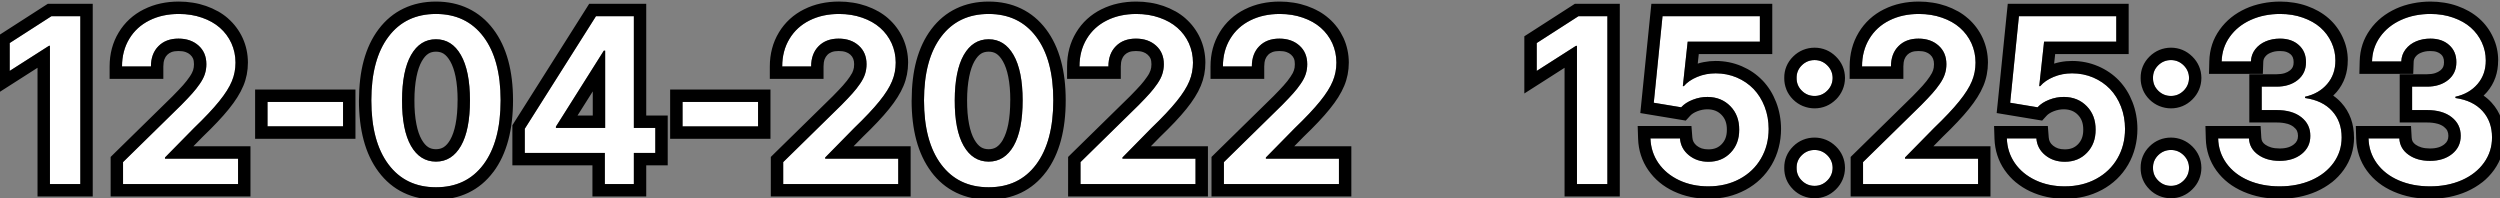 <?xml version="1.0" encoding="UTF-8"?> <!-- Creator: CorelDRAW 2019 (64-Bit) --> <svg xmlns="http://www.w3.org/2000/svg" xmlns:xlink="http://www.w3.org/1999/xlink" xmlns:xodm="http://www.corel.com/coreldraw/odm/2003" xml:space="preserve" width="1008px" height="80px" style="shape-rendering:geometricPrecision; text-rendering:geometricPrecision; image-rendering:optimizeQuality; fill-rule:evenodd; clip-rule:evenodd" viewBox="0 0 1008 80"><rect x="0" y="0" width="1008" height="80" fill="#808080" stroke="none"/> <defs> <style type="text/css"> <![CDATA[ .fil1 {fill:black} .fil0 {fill:white;fill-rule:nonzero} ]]> </style> </defs> <g id="Слой_x0020_1">  <g> <path class="fil0" d="M32.39 6.54l0 67.67 -12.26 0 0 -55.73 -0.39 0 -15.83 10.11 0 -11.24 16.81 -10.81 11.67 0zm17.22 67.67l0 -8.85 23.49 -23.03c1.89,-1.92 3.38,-3.49 4.45,-4.7 1.08,-1.21 2.09,-2.49 3.04,-3.87 0.94,-1.38 1.63,-2.69 2.02,-3.94 0.4,-1.24 0.6,-2.56 0.6,-3.94 0,-3.13 -1.06,-5.63 -3.16,-7.51 -2.1,-1.87 -4.8,-2.8 -8.08,-2.8 -3.37,0 -6.07,1 -8.08,3.04 -2.02,2.03 -3.03,4.76 -3.03,8.18l-11.66 0c0,-4.2 0.98,-7.92 2.93,-11.15 1.94,-3.22 4.66,-5.7 8.13,-7.42 3.47,-1.74 7.43,-2.59 11.88,-2.59 3.35,0 6.45,0.49 9.3,1.49 2.86,0.99 5.26,2.34 7.23,4.07 1.97,1.73 3.52,3.8 4.63,6.22 1.1,2.44 1.66,5.04 1.66,7.83 0,2.62 -0.48,5.14 -1.47,7.51 -0.98,2.37 -2.67,5.07 -5.09,8.06 -2.4,2.99 -5.81,6.61 -10.21,10.84l-11.67 11.86 0 0.47 29.47 0 0 10.23 -46.38 0zm88.71 -33.1l0 9.84 -30.46 0 0 -9.84 30.46 0zm37.46 34.39c-8.17,0 -14.56,-3.07 -19.16,-9.23 -4.61,-6.15 -6.9,-14.76 -6.9,-25.83 0.01,-11.01 2.32,-19.57 6.93,-25.66 4.6,-6.11 10.98,-9.15 19.13,-9.15 8.14,0 14.53,3.05 19.14,9.16 4.62,6.11 6.93,14.67 6.93,25.65 0,11.09 -2.31,19.71 -6.9,25.86 -4.61,6.16 -11,9.21 -19.17,9.2zm-10.08 -16.7c2.42,4.23 5.79,6.36 10.08,6.36 4.3,0 7.65,-2.13 10.08,-6.36 2.42,-4.24 3.63,-10.36 3.63,-18.36 -0.01,-7.94 -1.24,-14.04 -3.67,-18.27 -2.42,-4.23 -5.77,-6.34 -10.04,-6.34 -4.28,0 -7.61,2.11 -10.03,6.34 -2.4,4.23 -3.63,10.33 -3.64,18.27 -0.03,8 1.18,14.12 3.59,18.36zm45.89 2.85l0 -9.74 28.7 -45.37 15.28 0 0 45.03 8.65 0 0 10.08 -8.65 0 0 12.56 -11.7 0 0 -12.56 -32.28 0zm32.41 -10.08l0 -31.15 -0.53 0 -19.32 30.63 0 0.52 19.85 0zm61.65 -10.46l0 9.84 -30.45 0 0 -9.84 30.45 0zm10.14 33.1l0 -8.85 23.49 -23.03c1.9,-1.92 3.38,-3.49 4.45,-4.7 1.09,-1.21 2.1,-2.49 3.04,-3.87 0.95,-1.38 1.63,-2.69 2.02,-3.94 0.4,-1.24 0.6,-2.56 0.6,-3.94 0,-3.13 -1.05,-5.63 -3.16,-7.51 -2.09,-1.87 -4.79,-2.8 -8.08,-2.8 -3.36,0 -6.06,1 -8.08,3.04 -2.01,2.03 -3.02,4.76 -3.02,8.18l-11.66 0c0,-4.2 0.97,-7.92 2.93,-11.15 1.94,-3.22 4.65,-5.7 8.12,-7.42 3.48,-1.74 7.43,-2.59 11.88,-2.59 3.35,0 6.45,0.49 9.31,1.49 2.85,0.99 5.25,2.34 7.22,4.07 1.97,1.73 3.52,3.8 4.64,6.22 1.1,2.44 1.66,5.04 1.66,7.83 0,2.62 -0.48,5.14 -1.48,7.51 -0.97,2.37 -2.66,5.07 -5.08,8.06 -2.41,2.99 -5.82,6.61 -10.22,10.84l-11.66 11.86 0 0.47 29.46 0 0 10.23 -46.38 0zm82.84 1.29c-8.18,0 -14.56,-3.07 -19.17,-9.23 -4.6,-6.15 -6.9,-14.76 -6.9,-25.83 0.02,-11.01 2.33,-19.57 6.93,-25.66 4.61,-6.11 10.98,-9.15 19.14,-9.15 8.14,0 14.53,3.05 19.13,9.16 4.62,6.11 6.93,14.67 6.93,25.65 0,11.09 -2.31,19.71 -6.9,25.86 -4.6,6.16 -10.99,9.21 -19.16,9.2zm-10.08 -16.7c2.42,4.23 5.78,6.36 10.08,6.36 4.29,0 7.64,-2.13 10.08,-6.36 2.41,-4.24 3.62,-10.36 3.62,-18.36 -0.01,-7.94 -1.24,-14.04 -3.67,-18.27 -2.42,-4.23 -5.77,-6.34 -10.03,-6.34 -4.28,0 -7.62,2.11 -10.04,6.34 -2.4,4.23 -3.62,10.33 -3.64,18.27 -0.03,8 1.18,14.12 3.6,18.36zm47.11 15.41l0 -8.85 23.49 -23.03c1.89,-1.92 3.38,-3.49 4.45,-4.7 1.08,-1.21 2.09,-2.49 3.04,-3.87 0.94,-1.38 1.63,-2.69 2.01,-3.94 0.41,-1.24 0.61,-2.56 0.61,-3.94 0,-3.13 -1.06,-5.63 -3.17,-7.51 -2.09,-1.87 -4.79,-2.8 -8.07,-2.8 -3.37,0 -6.07,1 -8.08,3.04 -2.02,2.03 -3.03,4.76 -3.03,8.18l-11.66 0c0,-4.2 0.98,-7.92 2.93,-11.15 1.94,-3.22 4.66,-5.7 8.13,-7.42 3.47,-1.74 7.43,-2.59 11.88,-2.59 3.35,0 6.45,0.49 9.3,1.49 2.85,0.99 5.26,2.34 7.23,4.07 1.97,1.73 3.52,3.8 4.63,6.22 1.1,2.44 1.66,5.04 1.66,7.83 0,2.62 -0.48,5.14 -1.47,7.51 -0.98,2.37 -2.67,5.07 -5.09,8.06 -2.4,2.99 -5.81,6.61 -10.22,10.84l-11.66 11.86 0 0.47 29.47 0 0 10.23 -46.38 0zm57.82 0l0 -8.85 23.49 -23.03c1.89,-1.92 3.38,-3.49 4.45,-4.7 1.09,-1.21 2.1,-2.49 3.04,-3.87 0.95,-1.38 1.63,-2.69 2.02,-3.94 0.4,-1.24 0.6,-2.56 0.6,-3.94 0,-3.13 -1.05,-5.63 -3.16,-7.51 -2.09,-1.87 -4.79,-2.8 -8.08,-2.8 -3.36,0 -6.06,1 -8.08,3.04 -2.01,2.03 -3.02,4.76 -3.02,8.18l-11.66 0c0,-4.2 0.97,-7.92 2.93,-11.15 1.94,-3.22 4.65,-5.7 8.12,-7.42 3.48,-1.74 7.43,-2.59 11.88,-2.59 3.35,0 6.45,0.49 9.3,1.49 2.86,0.99 5.26,2.34 7.23,4.07 1.97,1.73 3.52,3.8 4.64,6.22 1.1,2.44 1.66,5.04 1.66,7.83 0,2.62 -0.48,5.14 -1.48,7.51 -0.97,2.37 -2.66,5.07 -5.08,8.06 -2.41,2.99 -5.82,6.61 -10.22,10.84l-11.66 11.86 0 0.47 29.46 0 0 10.23 -46.38 0zm154.62 -67.67l0 67.67 -12.27 0 0 -55.73 -0.39 0 -15.83 10.11 0 -11.24 16.81 -10.81 11.68 0zm40.73 68.6c-4.35,0 -8.29,-0.83 -11.81,-2.48 -3.51,-1.66 -6.28,-3.95 -8.33,-6.88 -2.03,-2.95 -3.1,-6.27 -3.23,-9.97l11.91 0c0.22,2.76 1.41,5 3.58,6.77 2.18,1.77 4.8,2.64 7.88,2.64 3.63,0 6.62,-1.21 8.95,-3.65 2.34,-2.43 3.49,-5.53 3.47,-9.3 0.02,-3.83 -1.16,-6.98 -3.56,-9.44 -2.41,-2.47 -5.46,-3.71 -9.18,-3.74 -2.03,-0.02 -4.03,0.36 -5.99,1.13 -1.97,0.76 -3.52,1.78 -4.67,3.04l-11.05 -1.83 3.53 -34.89 39.25 0 0 10.25 -29.11 0 -1.95 17.94 0.4 0c1.29,-1.52 3.1,-2.76 5.4,-3.72 2.3,-0.96 4.79,-1.44 7.44,-1.44 3.04,0 5.88,0.57 8.52,1.69 2.63,1.13 4.88,2.67 6.77,4.62 1.88,1.97 3.37,4.34 4.44,7.1 1.08,2.78 1.63,5.79 1.63,9 0,4.43 -1.03,8.4 -3.08,11.92 -2.04,3.52 -4.93,6.28 -8.62,8.26 -3.7,1.99 -7.9,2.98 -12.59,2.98zm42.82 -0.2c-2.02,0 -3.74,-0.71 -5.17,-2.14 -1.42,-1.41 -2.12,-3.13 -2.09,-5.13 -0.03,-1.99 0.67,-3.68 2.09,-5.09 1.43,-1.41 3.15,-2.11 5.17,-2.11 1.97,0 3.66,0.7 5.1,2.11 1.42,1.41 2.15,3.1 2.17,5.09 -0.02,2 -0.75,3.72 -2.17,5.13 -1.44,1.43 -3.13,2.14 -5.1,2.14zm0 -36.25c-2.02,0 -3.74,-0.7 -5.17,-2.13 -1.42,-1.42 -2.12,-3.13 -2.09,-5.13 -0.03,-1.99 0.67,-3.68 2.09,-5.09 1.43,-1.41 3.15,-2.12 5.17,-2.12 1.97,0 3.66,0.71 5.1,2.12 1.42,1.41 2.15,3.1 2.17,5.09 -0.02,2 -0.75,3.71 -2.17,5.13 -1.44,1.43 -3.13,2.13 -5.1,2.13zm19.53 35.52l0 -8.85 23.5 -23.03c1.89,-1.92 3.38,-3.49 4.45,-4.7 1.08,-1.21 2.09,-2.49 3.04,-3.87 0.94,-1.38 1.62,-2.69 2.01,-3.94 0.41,-1.24 0.61,-2.56 0.61,-3.94 0,-3.13 -1.06,-5.63 -3.17,-7.51 -2.09,-1.87 -4.79,-2.8 -8.08,-2.8 -3.36,0 -6.06,1 -8.07,3.04 -2.02,2.03 -3.03,4.76 -3.03,8.18l-11.66 0c0,-4.2 0.98,-7.92 2.93,-11.15 1.94,-3.22 4.65,-5.7 8.13,-7.42 3.47,-1.74 7.42,-2.59 11.87,-2.59 3.35,0 6.46,0.49 9.31,1.49 2.85,0.99 5.26,2.34 7.22,4.07 1.97,1.73 3.52,3.8 4.64,6.22 1.1,2.44 1.66,5.04 1.66,7.83 0,2.62 -0.48,5.14 -1.47,7.51 -0.98,2.37 -2.67,5.07 -5.09,8.06 -2.4,2.99 -5.81,6.61 -10.22,10.84l-11.66 11.86 0 0.47 29.46 0 0 10.23 -46.38 0zm81.35 0.93c-4.36,0 -8.29,-0.83 -11.81,-2.48 -3.51,-1.66 -6.29,-3.95 -8.33,-6.88 -2.03,-2.95 -3.1,-6.27 -3.23,-9.97l11.91 0c0.22,2.76 1.41,5 3.58,6.77 2.17,1.77 4.8,2.64 7.88,2.64 3.63,0 6.62,-1.21 8.95,-3.65 2.34,-2.43 3.49,-5.53 3.47,-9.3 0.02,-3.83 -1.16,-6.98 -3.56,-9.44 -2.41,-2.47 -5.46,-3.71 -9.18,-3.74 -2.04,-0.02 -4.04,0.36 -5.99,1.13 -1.97,0.76 -3.52,1.78 -4.67,3.04l-11.05 -1.83 3.53 -34.89 39.25 0 0 10.25 -29.11 0 -1.95 17.94 0.4 0c1.29,-1.52 3.1,-2.76 5.4,-3.72 2.29,-0.96 4.79,-1.44 7.44,-1.44 3.04,0 5.88,0.57 8.52,1.69 2.63,1.13 4.88,2.67 6.77,4.62 1.88,1.97 3.37,4.34 4.44,7.1 1.08,2.78 1.62,5.79 1.62,9 0,4.43 -1.02,8.4 -3.07,11.92 -2.04,3.52 -4.93,6.28 -8.62,8.26 -3.7,1.99 -7.91,2.98 -12.59,2.98zm42.81 -0.2c-2.01,0 -3.73,-0.71 -5.16,-2.14 -1.43,-1.41 -2.12,-3.13 -2.09,-5.13 -0.03,-1.99 0.66,-3.68 2.09,-5.09 1.43,-1.41 3.15,-2.11 5.16,-2.11 1.97,0 3.66,0.7 5.11,2.11 1.42,1.41 2.15,3.1 2.17,5.09 -0.02,2 -0.75,3.72 -2.17,5.13 -1.45,1.43 -3.14,2.14 -5.11,2.14zm0 -36.25c-2.01,0 -3.73,-0.7 -5.16,-2.13 -1.43,-1.42 -2.12,-3.13 -2.09,-5.13 -0.03,-1.99 0.66,-3.68 2.09,-5.09 1.43,-1.41 3.15,-2.12 5.16,-2.12 1.97,0 3.66,0.71 5.11,2.12 1.42,1.41 2.15,3.1 2.17,5.09 -0.02,2 -0.75,3.71 -2.17,5.13 -1.45,1.43 -3.14,2.13 -5.11,2.13zm43.83 36.45c-4.72,0 -8.94,-0.82 -12.66,-2.43 -3.72,-1.61 -6.65,-3.9 -8.79,-6.84 -2.14,-2.95 -3.26,-6.3 -3.36,-10.06l12.42 0c0.15,2.73 1.38,4.93 3.69,6.57 2.32,1.66 5.21,2.48 8.66,2.48 3.63,0 6.61,-0.93 8.94,-2.8 2.32,-1.88 3.47,-4.3 3.45,-7.28 0.02,-3.1 -1.19,-5.61 -3.64,-7.53 -2.43,-1.91 -5.77,-2.87 -9.97,-2.87l-5.99 0 0 -9.45 5.99 0c3.52,0 6.39,-0.91 8.59,-2.71 2.2,-1.81 3.29,-4.19 3.27,-7.13 0.02,-2.86 -0.93,-5.15 -2.87,-6.9 -1.92,-1.75 -4.45,-2.62 -7.61,-2.62 -2.09,0 -4,0.37 -5.74,1.1 -1.75,0.74 -3.16,1.81 -4.25,3.22 -1.08,1.41 -1.67,3.04 -1.73,4.89l-11.8 0c0.09,-3.69 1.18,-7.01 3.27,-9.94 2.09,-2.93 4.91,-5.2 8.47,-6.81 3.53,-1.6 7.48,-2.4 11.86,-2.4 3.3,0 6.36,0.49 9.16,1.49 2.81,0.99 5.17,2.32 7.07,4 1.91,1.69 3.38,3.67 4.44,5.97 1.07,2.29 1.59,4.71 1.59,7.27 0.02,3.73 -1.08,6.91 -3.3,9.5 -2.23,2.61 -5.21,4.32 -8.93,5.14l0 0.52c4.7,0.66 8.33,2.41 10.9,5.23 2.59,2.84 3.86,6.39 3.85,10.67 0,3.77 -1.07,7.15 -3.21,10.15 -2.14,3.01 -5.12,5.35 -8.92,7.05 -3.81,1.67 -8.09,2.52 -12.85,2.52zm60.63 0c-4.72,0 -8.94,-0.82 -12.66,-2.43 -3.72,-1.61 -6.65,-3.9 -8.79,-6.84 -2.14,-2.95 -3.26,-6.3 -3.36,-10.06l12.42 0c0.15,2.73 1.38,4.93 3.69,6.57 2.32,1.66 5.21,2.48 8.67,2.48 3.62,0 6.6,-0.93 8.93,-2.8 2.32,-1.88 3.47,-4.3 3.46,-7.28 0.01,-3.1 -1.2,-5.61 -3.65,-7.53 -2.43,-1.91 -5.77,-2.87 -9.97,-2.87l-5.98 0 0 -9.45 5.98 0c3.52,0 6.39,-0.91 8.59,-2.71 2.2,-1.81 3.29,-4.19 3.27,-7.13 0.02,-2.86 -0.93,-5.15 -2.87,-6.9 -1.92,-1.75 -4.45,-2.62 -7.61,-2.62 -2.09,0 -4,0.37 -5.74,1.1 -1.75,0.74 -3.16,1.81 -4.24,3.22 -1.09,1.41 -1.68,3.04 -1.74,4.89l-11.8 0c0.09,-3.69 1.18,-7.01 3.27,-9.94 2.09,-2.93 4.91,-5.2 8.47,-6.81 3.53,-1.6 7.48,-2.4 11.86,-2.4 3.3,0 6.36,0.49 9.16,1.49 2.81,0.99 5.17,2.32 7.07,4 1.91,1.69 3.38,3.67 4.44,5.97 1.07,2.29 1.59,4.71 1.59,7.27 0.02,3.73 -1.08,6.91 -3.3,9.5 -2.23,2.61 -5.21,4.32 -8.93,5.14l0 0.52c4.7,0.66 8.33,2.41 10.9,5.23 2.59,2.84 3.86,6.39 3.85,10.67 0,3.77 -1.07,7.15 -3.21,10.15 -2.14,3.01 -5.12,5.35 -8.92,7.05 -3.81,1.67 -8.09,2.52 -12.85,2.52z"></path> <path id="1" class="fil1" d="M37.39 6.54l0 67.67 0 5 -5 0 -12.26 0 -5 0 0 -5 0 -46.88 -8.55 5.46 -7.67 4.9 0 -9.1 0 -11.24 0 -2.72 2.3 -1.48 16.81 -10.81 1.25 -0.8 1.45 0 11.67 0 5 0 0 5zm-5 0l0 67.67 -12.26 0 0 -55.73 -0.39 0 -15.83 10.11 0 -11.24 16.81 -10.81 11.67 0zm17.22 67.67l0 -8.85 23.49 -23.03c1.89,-1.92 3.38,-3.49 4.45,-4.7 1.08,-1.21 2.09,-2.49 3.04,-3.87 0.94,-1.38 1.63,-2.69 2.02,-3.94 0.4,-1.24 0.6,-2.56 0.6,-3.94 0,-3.13 -1.06,-5.63 -3.16,-7.51 -2.1,-1.87 -4.8,-2.8 -8.08,-2.8 -3.37,0 -6.07,1 -8.08,3.04 -2.02,2.03 -3.03,4.76 -3.03,8.18l-11.66 0c0,-4.2 0.98,-7.92 2.93,-11.15 1.94,-3.22 4.66,-5.7 8.13,-7.42 3.47,-1.74 7.43,-2.59 11.88,-2.59 3.35,0 6.45,0.49 9.3,1.49 2.86,0.99 5.26,2.34 7.23,4.07 1.97,1.73 3.52,3.8 4.63,6.22 1.1,2.44 1.66,5.04 1.66,7.83 0,2.62 -0.48,5.14 -1.47,7.51 -0.98,2.37 -2.67,5.07 -5.09,8.06 -2.4,2.99 -5.81,6.61 -10.21,10.84l-11.67 11.86 0 0.47 29.47 0 0 10.23 -46.38 0zm88.71 -33.1l0 9.84 -30.46 0 0 -9.84 30.46 0zm37.46 34.39c-8.17,0 -14.56,-3.07 -19.16,-9.23 -4.61,-6.15 -6.9,-14.76 -6.9,-25.83 0.01,-11.01 2.32,-19.57 6.93,-25.66 4.6,-6.11 10.98,-9.15 19.13,-9.15 8.14,0 14.53,3.05 19.14,9.16 4.62,6.11 6.93,14.67 6.93,25.65 0,11.09 -2.31,19.71 -6.9,25.86 -4.61,6.16 -11,9.21 -19.17,9.2zm-10.08 -16.7c2.42,4.23 5.79,6.36 10.08,6.36 4.3,0 7.65,-2.13 10.08,-6.36 2.42,-4.24 3.63,-10.36 3.63,-18.36 -0.01,-7.94 -1.24,-14.04 -3.67,-18.27 -2.42,-4.23 -5.77,-6.34 -10.04,-6.34 -4.28,0 -7.61,2.11 -10.03,6.34 -2.4,4.23 -3.63,10.33 -3.64,18.27 -0.03,8 1.18,14.12 3.59,18.36zm45.89 2.85l0 -9.74 28.7 -45.37 15.28 0 0 45.03 8.65 0 0 10.08 -8.65 0 0 12.56 -11.7 0 0 -12.56 -32.28 0zm32.41 -10.08l0 -31.15 -0.53 0 -19.32 30.63 0 0.52 19.85 0zm61.65 -10.46l0 9.84 -30.45 0 0 -9.84 30.45 0zm10.14 33.1l0 -8.85 23.49 -23.03c1.9,-1.92 3.38,-3.49 4.45,-4.7 1.09,-1.21 2.1,-2.49 3.04,-3.87 0.95,-1.38 1.63,-2.69 2.02,-3.94 0.4,-1.24 0.6,-2.56 0.6,-3.94 0,-3.13 -1.05,-5.63 -3.16,-7.51 -2.09,-1.87 -4.79,-2.8 -8.08,-2.8 -3.36,0 -6.06,1 -8.08,3.04 -2.01,2.03 -3.02,4.76 -3.02,8.18l-11.66 0c0,-4.2 0.97,-7.92 2.93,-11.15 1.94,-3.22 4.65,-5.7 8.12,-7.42 3.48,-1.74 7.43,-2.59 11.88,-2.59 3.35,0 6.45,0.49 9.31,1.49 2.85,0.99 5.25,2.34 7.22,4.07 1.97,1.73 3.52,3.8 4.64,6.22 1.1,2.44 1.66,5.04 1.66,7.83 0,2.62 -0.48,5.14 -1.48,7.51 -0.97,2.37 -2.66,5.07 -5.08,8.06 -2.41,2.99 -5.82,6.61 -10.22,10.84l-11.66 11.86 0 0.47 29.46 0 0 10.23 -46.38 0zm82.84 1.29c-8.18,0 -14.56,-3.07 -19.17,-9.23 -4.6,-6.15 -6.9,-14.76 -6.9,-25.83 0.02,-11.01 2.33,-19.57 6.93,-25.66 4.61,-6.11 10.98,-9.15 19.14,-9.15 8.14,0 14.53,3.05 19.13,9.16 4.62,6.11 6.93,14.67 6.93,25.65 0,11.09 -2.31,19.71 -6.9,25.86 -4.6,6.16 -10.99,9.21 -19.16,9.2zm-10.08 -16.7c2.42,4.23 5.78,6.36 10.08,6.36 4.29,0 7.64,-2.13 10.08,-6.36 2.41,-4.24 3.62,-10.36 3.62,-18.36 -0.01,-7.94 -1.24,-14.04 -3.67,-18.27 -2.42,-4.23 -5.77,-6.34 -10.03,-6.34 -4.28,0 -7.62,2.11 -10.04,6.34 -2.4,4.23 -3.62,10.33 -3.64,18.27 -0.03,8 1.18,14.12 3.6,18.36zm47.11 15.41l0 -8.85 23.49 -23.03c1.89,-1.92 3.38,-3.49 4.45,-4.7 1.08,-1.21 2.09,-2.49 3.04,-3.87 0.94,-1.38 1.63,-2.69 2.01,-3.94 0.41,-1.24 0.61,-2.56 0.61,-3.94 0,-3.13 -1.06,-5.63 -3.17,-7.51 -2.09,-1.87 -4.79,-2.8 -8.07,-2.8 -3.37,0 -6.07,1 -8.08,3.04 -2.02,2.03 -3.03,4.76 -3.03,8.18l-11.66 0c0,-4.2 0.98,-7.92 2.93,-11.15 1.94,-3.22 4.66,-5.7 8.13,-7.42 3.47,-1.74 7.43,-2.59 11.88,-2.59 3.35,0 6.45,0.49 9.3,1.49 2.85,0.99 5.26,2.34 7.23,4.07 1.97,1.73 3.52,3.8 4.63,6.22 1.1,2.44 1.66,5.04 1.66,7.83 0,2.62 -0.48,5.14 -1.47,7.51 -0.98,2.37 -2.67,5.07 -5.09,8.06 -2.4,2.99 -5.81,6.61 -10.22,10.84l-11.66 11.86 0 0.47 29.47 0 0 10.23 -46.38 0zm57.82 0l0 -8.85 23.49 -23.03c1.89,-1.92 3.38,-3.49 4.45,-4.7 1.09,-1.21 2.1,-2.49 3.04,-3.87 0.95,-1.38 1.63,-2.69 2.02,-3.94 0.4,-1.24 0.6,-2.56 0.6,-3.94 0,-3.13 -1.05,-5.63 -3.16,-7.51 -2.09,-1.87 -4.79,-2.8 -8.08,-2.8 -3.36,0 -6.06,1 -8.08,3.04 -2.01,2.03 -3.02,4.76 -3.02,8.18l-11.66 0c0,-4.2 0.97,-7.92 2.93,-11.15 1.94,-3.22 4.65,-5.7 8.12,-7.42 3.48,-1.74 7.43,-2.59 11.88,-2.59 3.35,0 6.45,0.49 9.3,1.49 2.86,0.99 5.26,2.34 7.23,4.07 1.97,1.73 3.52,3.8 4.64,6.22 1.1,2.44 1.66,5.04 1.66,7.83 0,2.62 -0.48,5.14 -1.48,7.51 -0.97,2.37 -2.66,5.07 -5.08,8.06 -2.41,2.99 -5.82,6.61 -10.22,10.84l-11.66 11.86 0 0.47 29.46 0 0 10.23 -46.38 0zm154.62 -67.67l0 67.67 -12.27 0 0 -55.73 -0.39 0 -15.83 10.11 0 -11.24 16.81 -10.81 11.68 0zm40.73 68.6c-4.35,0 -8.29,-0.83 -11.81,-2.48 -3.51,-1.66 -6.28,-3.95 -8.33,-6.88 -2.03,-2.95 -3.1,-6.27 -3.23,-9.97l11.91 0c0.22,2.76 1.41,5 3.58,6.77 2.18,1.77 4.8,2.64 7.88,2.64 3.63,0 6.62,-1.21 8.95,-3.65 2.34,-2.43 3.49,-5.53 3.47,-9.3 0.02,-3.83 -1.16,-6.98 -3.56,-9.44 -2.41,-2.47 -5.46,-3.71 -9.18,-3.74 -2.03,-0.02 -4.03,0.36 -5.99,1.13 -1.97,0.76 -3.52,1.78 -4.67,3.04l-11.05 -1.83 3.53 -34.89 39.25 0 0 10.25 -29.11 0 -1.95 17.94 0.4 0c1.29,-1.52 3.1,-2.76 5.4,-3.72 2.3,-0.96 4.79,-1.44 7.44,-1.44 3.04,0 5.88,0.57 8.52,1.69 2.63,1.13 4.88,2.67 6.77,4.62 1.88,1.97 3.37,4.34 4.44,7.1 1.08,2.78 1.63,5.79 1.63,9 0,4.43 -1.03,8.4 -3.08,11.92 -2.04,3.52 -4.93,6.28 -8.62,8.26 -3.7,1.99 -7.9,2.98 -12.59,2.98zm42.82 -0.2c-2.02,0 -3.74,-0.71 -5.17,-2.14 -1.42,-1.41 -2.12,-3.13 -2.09,-5.13 -0.03,-1.99 0.67,-3.68 2.09,-5.09 1.43,-1.41 3.15,-2.11 5.17,-2.11 1.97,0 3.66,0.7 5.1,2.11 1.42,1.41 2.15,3.1 2.17,5.09 -0.02,2 -0.75,3.72 -2.17,5.13 -1.44,1.43 -3.13,2.14 -5.1,2.14zm0 -36.25c-2.02,0 -3.74,-0.7 -5.17,-2.13 -1.42,-1.42 -2.12,-3.13 -2.09,-5.13 -0.03,-1.99 0.67,-3.68 2.09,-5.09 1.43,-1.41 3.15,-2.12 5.17,-2.12 1.97,0 3.66,0.71 5.1,2.12 1.42,1.41 2.15,3.1 2.17,5.09 -0.02,2 -0.75,3.71 -2.17,5.13 -1.44,1.43 -3.13,2.13 -5.1,2.13zm19.53 35.52l0 -8.85 23.5 -23.03c1.89,-1.92 3.38,-3.49 4.45,-4.7 1.08,-1.21 2.09,-2.49 3.04,-3.87 0.94,-1.38 1.62,-2.69 2.01,-3.94 0.41,-1.24 0.61,-2.56 0.61,-3.94 0,-3.13 -1.06,-5.63 -3.17,-7.51 -2.09,-1.87 -4.79,-2.8 -8.08,-2.8 -3.36,0 -6.06,1 -8.07,3.04 -2.02,2.03 -3.03,4.76 -3.03,8.18l-11.66 0c0,-4.2 0.98,-7.92 2.93,-11.15 1.94,-3.22 4.65,-5.7 8.13,-7.42 3.47,-1.74 7.42,-2.59 11.87,-2.59 3.35,0 6.46,0.49 9.31,1.49 2.85,0.99 5.26,2.34 7.22,4.07 1.97,1.73 3.52,3.8 4.64,6.22 1.1,2.44 1.66,5.04 1.66,7.83 0,2.62 -0.48,5.14 -1.47,7.51 -0.98,2.37 -2.67,5.07 -5.09,8.06 -2.4,2.99 -5.81,6.61 -10.22,10.84l-11.66 11.86 0 0.47 29.46 0 0 10.23 -46.38 0zm81.35 0.93c-4.36,0 -8.29,-0.83 -11.81,-2.48 -3.51,-1.66 -6.29,-3.95 -8.33,-6.88 -2.03,-2.95 -3.1,-6.27 -3.23,-9.97l11.91 0c0.22,2.76 1.41,5 3.58,6.77 2.17,1.77 4.8,2.64 7.88,2.64 3.63,0 6.62,-1.21 8.95,-3.65 2.34,-2.43 3.49,-5.53 3.47,-9.3 0.02,-3.83 -1.16,-6.98 -3.56,-9.44 -2.41,-2.47 -5.46,-3.71 -9.18,-3.74 -2.04,-0.02 -4.04,0.36 -5.99,1.13 -1.97,0.76 -3.52,1.78 -4.67,3.04l-11.05 -1.83 3.53 -34.89 39.25 0 0 10.25 -29.11 0 -1.95 17.94 0.4 0c1.29,-1.52 3.1,-2.76 5.4,-3.72 2.29,-0.96 4.79,-1.44 7.44,-1.44 3.04,0 5.88,0.57 8.52,1.69 2.63,1.13 4.88,2.67 6.77,4.62 1.88,1.97 3.37,4.34 4.44,7.1 1.08,2.78 1.62,5.79 1.62,9 0,4.43 -1.02,8.4 -3.07,11.92 -2.04,3.52 -4.93,6.28 -8.62,8.26 -3.7,1.99 -7.91,2.98 -12.59,2.98zm42.81 -0.2c-2.01,0 -3.73,-0.71 -5.16,-2.14 -1.43,-1.41 -2.12,-3.13 -2.09,-5.13 -0.03,-1.99 0.66,-3.68 2.09,-5.09 1.43,-1.41 3.15,-2.11 5.16,-2.11 1.97,0 3.66,0.7 5.11,2.11 1.42,1.41 2.15,3.1 2.17,5.09 -0.02,2 -0.75,3.72 -2.17,5.13 -1.45,1.43 -3.14,2.14 -5.11,2.14zm0 -36.25c-2.01,0 -3.73,-0.7 -5.16,-2.13 -1.43,-1.42 -2.12,-3.13 -2.09,-5.13 -0.03,-1.99 0.66,-3.68 2.09,-5.09 1.43,-1.41 3.15,-2.12 5.16,-2.12 1.97,0 3.66,0.71 5.11,2.12 1.42,1.41 2.15,3.1 2.17,5.09 -0.02,2 -0.75,3.71 -2.17,5.13 -1.45,1.43 -3.14,2.13 -5.11,2.13zm43.83 36.45c-4.72,0 -8.94,-0.82 -12.66,-2.43 -3.72,-1.61 -6.65,-3.9 -8.79,-6.84 -2.14,-2.95 -3.26,-6.3 -3.36,-10.06l12.42 0c0.15,2.73 1.38,4.93 3.69,6.57 2.32,1.66 5.21,2.48 8.66,2.48 3.63,0 6.61,-0.93 8.94,-2.8 2.32,-1.88 3.47,-4.3 3.45,-7.28 0.02,-3.1 -1.19,-5.61 -3.64,-7.53 -2.43,-1.91 -5.77,-2.87 -9.97,-2.87l-5.99 0 0 -9.45 5.99 0c3.52,0 6.39,-0.91 8.59,-2.71 2.2,-1.81 3.29,-4.19 3.27,-7.13 0.02,-2.86 -0.93,-5.15 -2.87,-6.9 -1.92,-1.75 -4.45,-2.62 -7.61,-2.62 -2.09,0 -4,0.37 -5.74,1.1 -1.75,0.74 -3.16,1.81 -4.25,3.22 -1.08,1.41 -1.67,3.04 -1.73,4.89l-11.8 0c0.09,-3.69 1.18,-7.01 3.27,-9.94 2.09,-2.93 4.91,-5.2 8.47,-6.81 3.53,-1.6 7.48,-2.4 11.86,-2.4 3.3,0 6.36,0.49 9.16,1.49 2.81,0.99 5.17,2.32 7.07,4 1.91,1.69 3.38,3.67 4.44,5.97 1.07,2.29 1.59,4.71 1.59,7.27 0.02,3.73 -1.08,6.91 -3.3,9.5 -2.23,2.61 -5.21,4.32 -8.93,5.14l0 0.52c4.7,0.66 8.33,2.41 10.9,5.23 2.59,2.84 3.86,6.39 3.85,10.67 0,3.77 -1.07,7.15 -3.21,10.15 -2.14,3.01 -5.12,5.35 -8.92,7.05 -3.81,1.67 -8.09,2.52 -12.85,2.52zm60.63 0c-4.72,0 -8.94,-0.82 -12.66,-2.43 -3.72,-1.61 -6.65,-3.9 -8.79,-6.84 -2.14,-2.95 -3.26,-6.3 -3.36,-10.06l12.42 0c0.15,2.73 1.38,4.93 3.69,6.57 2.32,1.66 5.21,2.48 8.67,2.48 3.62,0 6.6,-0.93 8.93,-2.8 2.32,-1.88 3.47,-4.3 3.46,-7.28 0.01,-3.1 -1.2,-5.61 -3.65,-7.53 -2.43,-1.91 -5.77,-2.87 -9.97,-2.87l-5.98 0 0 -9.45 5.98 0c3.52,0 6.39,-0.91 8.59,-2.71 2.2,-1.81 3.29,-4.19 3.27,-7.13 0.02,-2.86 -0.93,-5.15 -2.87,-6.9 -1.92,-1.75 -4.45,-2.62 -7.61,-2.62 -2.09,0 -4,0.37 -5.74,1.1 -1.75,0.74 -3.16,1.81 -4.24,3.22 -1.09,1.41 -1.68,3.04 -1.74,4.89l-11.8 0c0.09,-3.69 1.18,-7.01 3.27,-9.94 2.09,-2.93 4.91,-5.2 8.47,-6.81 3.53,-1.6 7.48,-2.4 11.86,-2.4 3.3,0 6.36,0.49 9.16,1.49 2.81,0.99 5.17,2.32 7.07,4 1.91,1.69 3.38,3.67 4.44,5.97 1.07,2.29 1.59,4.71 1.59,7.27 0.02,3.73 -1.08,6.91 -3.3,9.5 -2.23,2.61 -5.21,4.32 -8.93,5.14l0 0.52c4.7,0.66 8.33,2.41 10.9,5.23 2.59,2.84 3.86,6.39 3.85,10.67 0,3.77 -1.07,7.15 -3.21,10.15 -2.14,3.01 -5.12,5.35 -8.92,7.05 -3.81,1.67 -8.09,2.52 -12.85,2.52zm-935.19 -0.93l0 -8.85 0 -2.08 1.5 -1.48 23.47 -23c0.88,-0.89 1.69,-1.73 2.44,-2.52 0.78,-0.83 1.39,-1.48 1.8,-1.95l0.02 -0.02c0.37,-0.41 0.82,-0.96 1.36,-1.64l0 0.01c0.39,-0.5 0.82,-1.08 1.27,-1.74 0.36,-0.53 0.67,-1.03 0.9,-1.49 0.21,-0.4 0.37,-0.77 0.47,-1.1l0.02 -0.06c0.1,-0.32 0.19,-0.7 0.26,-1.13 0.06,-0.4 0.09,-0.83 0.09,-1.28 0,-0.93 -0.13,-1.69 -0.38,-2.29 -0.23,-0.54 -0.6,-1.04 -1.1,-1.49l0 -0.02c-0.55,-0.49 -1.19,-0.86 -1.89,-1.1l-0.02 0c-0.78,-0.28 -1.74,-0.41 -2.85,-0.41 -1.1,0 -2.04,0.14 -2.8,0.42 -0.67,0.26 -1.25,0.63 -1.75,1.13 -0.49,0.49 -0.86,1.09 -1.11,1.77 -0.3,0.8 -0.45,1.77 -0.45,2.9l0 5 -5 0 -11.66 0 -5 0 0 -5c0,-5.09 1.22,-9.67 3.66,-13.7l0 0c1.21,-2.02 2.68,-3.82 4.4,-5.4 1.72,-1.57 3.66,-2.89 5.79,-3.95l0.01 0.01c2.14,-1.07 4.38,-1.86 6.72,-2.36 2.34,-0.51 4.79,-0.76 7.36,-0.76 1.87,0 3.74,0.15 5.62,0.45 1.85,0.29 3.62,0.74 5.32,1.33 1.67,0.58 3.25,1.29 4.74,2.13l0.01 -0.02c1.52,0.86 2.9,1.83 4.14,2.92l-0.01 0.01c1.25,1.1 2.37,2.3 3.35,3.63 0.99,1.32 1.83,2.73 2.52,4.24l0.02 0.04c0.7,1.54 1.23,3.14 1.58,4.8 0.35,1.67 0.53,3.36 0.53,5.08 0,1.62 -0.15,3.23 -0.46,4.83 -0.31,1.56 -0.77,3.1 -1.4,4.59l-0.01 0c-0.6,1.46 -1.4,2.99 -2.4,4.57 -0.95,1.5 -2.08,3.08 -3.4,4.71 -1.29,1.6 -2.83,3.35 -4.61,5.24 -1.73,1.84 -3.74,3.85 -6.01,6.03l-3.7 3.77 18.02 0 5 0 0 5 0 10.23 0 5 -5 0 -46.38 0 -5 0 0 -5zm98.71 -33.1l0 9.84 0 5 -5 0 -30.46 0 -5 0 0 -5 0 -9.84 0 -5 5 0 30.46 0 5 0 0 5zm32.46 39.39c-4.81,0 -9.17,-0.94 -13.07,-2.81 -3.93,-1.89 -7.29,-4.7 -10.08,-8.43 -2.7,-3.61 -4.71,-7.87 -6.01,-12.77 -1.27,-4.75 -1.9,-10.1 -1.9,-16.05l0.02 0c0.01,-5.98 0.64,-11.31 1.9,-15.97 1.32,-4.9 3.33,-9.14 6.02,-12.7 2.78,-3.69 6.14,-6.47 10.08,-8.35 3.89,-1.86 8.24,-2.79 13.04,-2.79 4.8,0 9.15,0.93 13.05,2.8 3.93,1.88 7.3,4.67 10.07,8.35 2.7,3.57 4.71,7.81 6.04,12.72 1.27,4.71 1.91,10.02 1.91,15.94 0,5.94 -0.64,11.29 -1.9,16.04 -1.33,4.96 -3.33,9.23 -6,12.81l-0.02 0c-2.78,3.73 -6.15,6.53 -10.08,8.42 -3.87,1.85 -8.23,2.78 -13.07,2.77l0 0.02zm-5.74 -24.18c0.8,1.41 1.69,2.42 2.66,3.03 0.85,0.54 1.88,0.81 3.08,0.81 1.2,0 2.23,-0.28 3.08,-0.81 0.99,-0.62 1.88,-1.63 2.67,-3.01l0 0c0.93,-1.64 1.65,-3.73 2.15,-6.27 0.54,-2.72 0.81,-5.94 0.81,-9.63l0.02 0c0,-3.64 -0.28,-6.82 -0.83,-9.55 -0.51,-2.51 -1.23,-4.59 -2.18,-6.24l-0.02 -0.02c-0.79,-1.38 -1.67,-2.38 -2.64,-3 -0.85,-0.53 -1.87,-0.8 -3.06,-0.8 -1.19,0 -2.21,0.27 -3.05,0.8 -0.96,0.6 -1.84,1.61 -2.64,3.02l-0.01 0c-0.92,1.63 -1.64,3.71 -2.15,6.25 -0.55,2.79 -0.84,5.97 -0.84,9.54 -0.02,3.63 0.25,6.84 0.8,9.62 0.49,2.54 1.21,4.63 2.14,6.26l0.01 0zm36.55 5.33l0 -9.74 0 -1.42 0.78 -1.23 28.7 -45.37 1.48 -2.35 2.74 0 15.28 0 4.99 0 0 5 0 40.03 3.66 0 5 0 0 5 0 10.08 0 5 -5 0 -3.66 0 0 7.56 0 5 -4.99 0 -11.7 0 -5 0 0 -5 0 -7.56 -27.28 0 -5 0 0 -5zm32.41 -15.08l0 -9.72 -6.14 9.72 6.14 0zm71.65 -5.46l0 9.84 0 5 -5 0 -30.45 0 -5 0 0 -5 0 -9.84 0 -5 5 0 30.45 0 5 0 0 5zm0.14 33.1l0 -8.85 0 -2.08 1.5 -1.48 23.47 -23c0.88,-0.89 1.7,-1.73 2.44,-2.52 0.79,-0.83 1.39,-1.48 1.8,-1.95l0.02 -0.04c0.46,-0.51 0.91,-1.05 1.36,-1.62l0.01 0.01c0.39,-0.5 0.81,-1.08 1.26,-1.74 0.37,-0.53 0.67,-1.03 0.91,-1.49l0.01 0.01c0.19,-0.38 0.34,-0.74 0.45,-1.11l0.02 -0.08c0.13,-0.39 0.22,-0.76 0.28,-1.11l-0.02 0c0.06,-0.4 0.09,-0.83 0.09,-1.28 0,-1.64 -0.49,-2.9 -1.48,-3.78l0 -0.02c-0.55,-0.49 -1.18,-0.86 -1.89,-1.1l-0.02 0c-0.78,-0.28 -1.73,-0.41 -2.85,-0.41 -1.1,0 -2.03,0.14 -2.79,0.42 -0.67,0.26 -1.26,0.63 -1.75,1.13 -0.49,0.49 -0.86,1.09 -1.12,1.77 -0.29,0.8 -0.44,1.77 -0.44,2.9l0 5 -5 0 -11.66 0 -5 0 0 -5c0,-2.5 0.3,-4.91 0.91,-7.21 0.6,-2.29 1.52,-4.46 2.75,-6.49l-0.01 0c1.22,-2.02 2.69,-3.82 4.41,-5.4 1.72,-1.57 3.65,-2.89 5.79,-3.95l0 0.01c2.14,-1.07 4.38,-1.86 6.72,-2.36 2.34,-0.51 4.79,-0.76 7.36,-0.76 1.87,0 3.75,0.15 5.62,0.45 1.85,0.29 3.63,0.74 5.33,1.33 1.66,0.58 3.25,1.29 4.73,2.13l0.01 -0.02c1.52,0.86 2.9,1.83 4.14,2.92l-0.01 0.01c1.25,1.1 2.37,2.3 3.35,3.63 0.99,1.32 1.83,2.73 2.53,4.24l0.02 0.04c0.69,1.54 1.22,3.14 1.57,4.8 0.36,1.67 0.54,3.36 0.54,5.08 0,1.62 -0.16,3.24 -0.47,4.83 -0.31,1.56 -0.77,3.1 -1.4,4.59l0 0c-0.61,1.46 -1.41,2.99 -2.4,4.56 -0.95,1.51 -2.09,3.09 -3.41,4.72 -1.29,1.6 -2.83,3.35 -4.61,5.24 -1.73,1.84 -3.74,3.85 -6,6.03l-3.7 3.77 18.01 0 5 0 0 5 0 10.23 0 5 -5 0 -46.38 0 -5 0 0 -5zm87.84 6.29c-4.82,0 -9.18,-0.94 -13.07,-2.81 -3.96,-1.91 -7.33,-4.72 -10.1,-8.43l0.01 -0.01c-2.7,-3.61 -4.7,-7.87 -6.01,-12.76 -1.27,-4.75 -1.9,-10.1 -1.9,-16.05l0.02 0c0.01,-5.98 0.64,-11.31 1.9,-15.97 1.33,-4.9 3.34,-9.14 6.03,-12.7 2.78,-3.69 6.13,-6.47 10.07,-8.35 3.89,-1.86 8.25,-2.79 13.05,-2.79 4.79,0 9.14,0.93 13.04,2.8 3.94,1.88 7.3,4.67 10.08,8.35 2.69,3.57 4.71,7.81 6.03,12.72 1.28,4.71 1.91,10.02 1.91,15.94 0,5.94 -0.63,11.29 -1.9,16.04l0 0.02c-1.32,4.94 -3.32,9.2 -5.99,12.79l-0.02 0c-2.79,3.73 -6.15,6.53 -10.08,8.42 -3.88,1.85 -8.24,2.78 -13.07,2.77l0 0.02zm-5.75 -24.18c0.81,1.41 1.7,2.42 2.66,3.03 0.86,0.54 1.89,0.81 3.09,0.81 1.19,0 2.22,-0.28 3.08,-0.81 0.98,-0.63 1.88,-1.63 2.68,-3.02l-0.02 -0.01c0.94,-1.64 1.66,-3.73 2.16,-6.24 0.53,-2.73 0.8,-5.95 0.8,-9.64l0.02 0c0,-3.64 -0.28,-6.82 -0.83,-9.55 -0.5,-2.51 -1.23,-4.59 -2.18,-6.24l-0.02 -0.02c-0.79,-1.38 -1.67,-2.39 -2.64,-3 -0.85,-0.53 -1.87,-0.8 -3.05,-0.8 -1.2,0 -2.22,0.27 -3.06,0.8 -0.95,0.6 -1.83,1.61 -2.64,3.02l-0.01 0c-0.92,1.63 -1.64,3.72 -2.14,6.25 -0.56,2.79 -0.84,5.97 -0.85,9.54 -0.01,3.63 0.25,6.84 0.8,9.62 0.5,2.54 1.21,4.63 2.14,6.26l0.01 0zm37.78 17.89l0 -8.85 0 -2.08 1.5 -1.48 23.47 -23c0.87,-0.89 1.69,-1.73 2.44,-2.52 0.78,-0.83 1.39,-1.48 1.8,-1.95l0.02 -0.02c0.45,-0.51 0.91,-1.05 1.35,-1.62 0.4,-0.5 0.82,-1.09 1.28,-1.75 0.39,-0.57 0.7,-1.06 0.9,-1.47l0 -0.02c0.21,-0.4 0.37,-0.77 0.47,-1.1l0.02 -0.06c0.12,-0.38 0.21,-0.76 0.27,-1.13l-0.01 0c0.06,-0.4 0.09,-0.83 0.09,-1.28 0,-0.93 -0.13,-1.69 -0.38,-2.29 -0.23,-0.54 -0.6,-1.04 -1.11,-1.49l0 -0.02c-0.55,-0.49 -1.18,-0.86 -1.88,-1.1l-0.02 0c-0.78,-0.28 -1.74,-0.41 -2.85,-0.41 -1.11,0 -2.04,0.14 -2.8,0.42 -0.67,0.26 -1.25,0.63 -1.75,1.13 -0.49,0.49 -0.86,1.09 -1.11,1.77 -0.3,0.8 -0.45,1.77 -0.45,2.9l0 5 -5 0 -11.66 0 -5 0 0 -5c0,-5.09 1.22,-9.67 3.66,-13.7l0 0c1.21,-2.02 2.68,-3.82 4.4,-5.4 1.72,-1.57 3.66,-2.89 5.79,-3.95l0.01 0.01c2.14,-1.07 4.38,-1.86 6.72,-2.36 2.34,-0.51 4.79,-0.76 7.36,-0.76 1.87,0 3.74,0.15 5.62,0.45 1.84,0.29 3.62,0.74 5.32,1.33 1.67,0.58 3.25,1.29 4.74,2.13l0.01 -0.02c1.52,0.86 2.9,1.83 4.14,2.92l-0.01 0.01c1.25,1.1 2.37,2.3 3.35,3.63 0.98,1.32 1.83,2.73 2.52,4.24l0.02 0.04c0.7,1.54 1.23,3.14 1.58,4.8 0.35,1.67 0.53,3.36 0.53,5.08 0,1.62 -0.15,3.23 -0.46,4.83 -0.31,1.56 -0.78,3.1 -1.4,4.59l-0.01 0c-0.6,1.46 -1.4,2.99 -2.4,4.56 -0.95,1.51 -2.08,3.09 -3.4,4.72 -1.29,1.6 -2.83,3.35 -4.61,5.24 -1.74,1.84 -3.74,3.85 -6.01,6.03l-3.7 3.77 18.02 0 5 0 0 5 0 10.23 0 5 -5 0 -46.38 0 -5 0 0 -5zm57.82 0l0 -8.85 0 -2.08 1.5 -1.48 23.47 -23c0.88,-0.89 1.7,-1.74 2.44,-2.52 0.79,-0.83 1.39,-1.48 1.8,-1.95l0.02 -0.04c0.54,-0.6 0.99,-1.13 1.36,-1.6 0.39,-0.5 0.82,-1.08 1.27,-1.75 0.37,-0.53 0.67,-1.03 0.91,-1.49 0.2,-0.39 0.36,-0.76 0.46,-1.1l0.02 -0.08c0.13,-0.39 0.22,-0.76 0.28,-1.11l-0.02 0c0.06,-0.4 0.09,-0.83 0.09,-1.28 0,-0.93 -0.12,-1.69 -0.38,-2.29 -0.22,-0.54 -0.59,-1.04 -1.1,-1.49l0 -0.02c-0.55,-0.49 -1.18,-0.86 -1.89,-1.1l-0.02 0c-0.78,-0.28 -1.74,-0.41 -2.85,-0.41 -1.1,0 -2.04,0.14 -2.79,0.42 -0.67,0.26 -1.26,0.63 -1.75,1.13 -0.49,0.49 -0.87,1.09 -1.12,1.77 -0.29,0.8 -0.44,1.77 -0.44,2.9l0 5 -5 0 -11.66 0 -5 0 0 -5c0,-5.09 1.22,-9.67 3.66,-13.7l-0.01 0c1.21,-2.02 2.69,-3.82 4.41,-5.4 1.71,-1.57 3.65,-2.89 5.79,-3.95l0 0.01c2.14,-1.07 4.38,-1.86 6.72,-2.36 2.34,-0.51 4.79,-0.76 7.36,-0.76 1.87,0 3.75,0.15 5.62,0.45 1.85,0.29 3.63,0.74 5.32,1.33 1.67,0.58 3.26,1.29 4.74,2.13l0.01 -0.02c1.47,0.83 2.85,1.8 4.12,2.93l0 -0.01c1.25,1.09 2.37,2.3 3.35,3.62l0.01 -0.01c0.97,1.3 1.81,2.73 2.53,4.27l0.02 0.04c0.69,1.54 1.22,3.14 1.57,4.8 0.36,1.67 0.54,3.36 0.54,5.08 0,1.62 -0.16,3.24 -0.47,4.83 -0.31,1.56 -0.77,3.1 -1.4,4.59l0 0c-0.61,1.46 -1.41,2.99 -2.4,4.57 -0.95,1.5 -2.09,3.08 -3.41,4.71 -1.29,1.6 -2.83,3.35 -4.61,5.24 -1.73,1.84 -3.74,3.85 -6.01,6.03l-3.7 3.77 18.02 0 5 0 0 5 0 10.23 0 5 -5 0 -46.38 0 -5 0 0 -5zm164.62 -67.67l0 67.67 0 5 -5 0 -12.27 0 -5 0 0 -5 0 -46.88 -8.54 5.46 -7.68 4.9 0 -9.1 0 -11.24 0 -2.72 2.31 -1.48 16.81 -10.81 1.24 -0.8 1.45 0 11.68 0 5 0 0 5zm35.73 73.6c-2.48,0 -4.89,-0.25 -7.22,-0.74 -2.34,-0.49 -4.57,-1.23 -6.7,-2.23l-0.02 0c-2.14,-1.01 -4.07,-2.22 -5.77,-3.63 -1.7,-1.41 -3.21,-3.05 -4.51,-4.91l-0.02 -0.02c-1.29,-1.88 -2.29,-3.88 -2.97,-6.01 -0.68,-2.09 -1.06,-4.31 -1.14,-6.64l-0.17 -5.15 5.15 0 11.91 0 4.62 0 0.36 4.61c0.06,0.7 0.22,1.31 0.5,1.82 0.28,0.53 0.7,1.03 1.25,1.48 0.61,0.49 1.29,0.87 2.03,1.12 0.77,0.25 1.67,0.38 2.7,0.38 1.18,0 2.21,-0.18 3.1,-0.54 0.83,-0.34 1.58,-0.86 2.24,-1.54l0.02 -0.02c0.69,-0.73 1.21,-1.54 1.54,-2.44 0.37,-0.98 0.55,-2.11 0.54,-3.39l0 -0.04c0.01,-1.29 -0.18,-2.44 -0.56,-3.46 -0.35,-0.92 -0.88,-1.75 -1.6,-2.49 -0.7,-0.72 -1.5,-1.26 -2.39,-1.63 -0.97,-0.39 -2.05,-0.59 -3.25,-0.6 -0.67,-0.01 -1.37,0.06 -2.08,0.19 -0.7,0.14 -1.38,0.33 -2.03,0.59l-0.04 0.02c-0.65,0.25 -1.22,0.54 -1.71,0.86 -0.44,0.28 -0.8,0.58 -1.08,0.89l-1.83 2 -2.65 -0.44 -11.05 -1.83 -4.63 -0.77 0.47 -4.64 3.53 -34.89 0.46 -4.51 4.5 0 39.25 0 5 0 0 5 0 10.25 0 5 -5 0 -24.63 0 -0.42 3.85c0.79,-0.25 1.61,-0.45 2.43,-0.61 1.59,-0.31 3.19,-0.46 4.8,-0.46 1.83,0 3.61,0.18 5.35,0.52 1.73,0.34 3.43,0.87 5.1,1.58l0.02 0c1.62,0.7 3.13,1.52 4.53,2.47 1.36,0.93 2.65,2.02 3.87,3.28l0.04 0.02c1.18,1.24 2.23,2.6 3.15,4.07 0.88,1.41 1.65,2.97 2.31,4.66l0 0c0.65,1.65 1.14,3.41 1.48,5.26 0.34,1.87 0.51,3.72 0.51,5.55 0,2.58 -0.32,5.09 -0.95,7.53 -0.63,2.46 -1.57,4.76 -2.81,6.89 -1.26,2.16 -2.78,4.1 -4.55,5.8 -1.77,1.7 -3.79,3.15 -6.02,4.36l-0.02 0c-2.26,1.2 -4.63,2.11 -7.12,2.7l0 0c-2.49,0.59 -5.09,0.88 -7.82,0.88zm42.82 -0.2c-1.64,0 -3.21,-0.31 -4.7,-0.93l-0.02 0c-1.48,-0.61 -2.81,-1.5 -3.98,-2.67l0.01 -0.01c-1.2,-1.19 -2.1,-2.52 -2.7,-4 -0.58,-1.44 -0.87,-3 -0.85,-4.66 -0.02,-1.65 0.27,-3.2 0.87,-4.65 0.61,-1.48 1.51,-2.8 2.69,-3.97l0.02 -0.02c1.18,-1.18 2.51,-2.06 3.98,-2.66 1.46,-0.6 3.03,-0.9 4.68,-0.9 1.61,0 3.16,0.31 4.64,0.92 1.45,0.6 2.77,1.48 3.95,2.64l0.02 0.02c1.18,1.16 2.07,2.46 2.69,3.91 0.62,1.44 0.94,3 0.95,4.69l0 0.04c-0.01,1.67 -0.33,3.24 -0.95,4.7 -0.62,1.47 -1.52,2.79 -2.69,3.95 -1.2,1.18 -2.51,2.08 -3.93,2.67l-0.02 0c-1.47,0.62 -3.02,0.93 -4.66,0.93zm0 -36.25c-1.62,0 -3.18,-0.31 -4.68,-0.92l-0.02 0c-1.5,-0.62 -2.84,-1.51 -4,-2.67 -1.18,-1.18 -2.08,-2.52 -2.69,-4.01l0.02 -0.01c-0.6,-1.47 -0.89,-3.02 -0.87,-4.65 -0.02,-1.65 0.27,-3.2 0.87,-4.65 0.61,-1.48 1.51,-2.81 2.71,-3.99 1.17,-1.16 2.49,-2.04 3.96,-2.65 1.49,-0.61 3.06,-0.92 4.7,-0.92 1.63,0 3.19,0.31 4.66,0.92 1.44,0.6 2.75,1.49 3.93,2.65 1.19,1.17 2.09,2.48 2.71,3.93 0.62,1.44 0.94,3 0.95,4.69l0 0.04c-0.01,1.67 -0.33,3.24 -0.95,4.69 -0.63,1.49 -1.52,2.81 -2.67,3.96l-0.02 0c-1.19,1.18 -2.51,2.07 -3.95,2.67 -1.48,0.61 -3.03,0.92 -4.66,0.92zm14.53 30.52l0 -8.85 0 -2.08 1.51 -1.48 23.47 -23c0.87,-0.89 1.69,-1.74 2.44,-2.52 0.78,-0.83 1.38,-1.48 1.8,-1.95l0.02 -0.04c0.54,-0.6 0.99,-1.13 1.35,-1.6 0.4,-0.5 0.82,-1.08 1.27,-1.75 0.37,-0.53 0.67,-1.03 0.91,-1.49 0.21,-0.39 0.36,-0.76 0.47,-1.1l0.02 -0.08c0.12,-0.39 0.22,-0.76 0.27,-1.11l-0.02 0c0.06,-0.4 0.1,-0.83 0.1,-1.28 0,-1.64 -0.5,-2.9 -1.49,-3.78l0 -0.02c-0.55,-0.49 -1.18,-0.86 -1.88,-1.1l-0.02 0c-0.79,-0.28 -1.74,-0.41 -2.86,-0.41 -1.1,0 -2.03,0.14 -2.79,0.42 -0.67,0.26 -1.25,0.63 -1.75,1.13 -0.49,0.49 -0.86,1.09 -1.12,1.77 -0.29,0.8 -0.44,1.77 -0.44,2.9l0 5 -5 0 -11.66 0 -5 0 0 -5c0,-2.5 0.3,-4.91 0.91,-7.21 0.6,-2.29 1.52,-4.46 2.75,-6.49l-0.01 0c1.22,-2.02 2.69,-3.82 4.41,-5.4 1.72,-1.57 3.65,-2.89 5.79,-3.95l0 0.01c2.15,-1.07 4.39,-1.86 6.73,-2.36 2.33,-0.51 4.79,-0.76 7.35,-0.76 1.87,0 3.75,0.15 5.62,0.45 1.85,0.29 3.63,0.74 5.33,1.33 1.67,0.58 3.25,1.29 4.74,2.13l0 -0.02c1.48,0.83 2.85,1.8 4.12,2.93l0.01 -0.01c1.25,1.1 2.37,2.31 3.36,3.64 0.98,1.32 1.83,2.73 2.52,4.24l0.02 0.04c0.7,1.54 1.22,3.14 1.58,4.8 0.35,1.67 0.53,3.36 0.53,5.08 0,1.62 -0.16,3.24 -0.47,4.83 -0.3,1.56 -0.77,3.1 -1.39,4.59l-0.01 0c-0.6,1.46 -1.4,2.99 -2.4,4.57 -0.95,1.5 -2.09,3.08 -3.4,4.71 -1.29,1.6 -2.83,3.35 -4.62,5.24 -1.73,1.84 -3.73,3.85 -6,6.03l-3.7 3.77 18.01 0 5 0 0 5 0 10.23 0 5 -5 0 -46.38 0 -5 0 0 -5zm86.35 5.93c-2.48,0 -4.89,-0.25 -7.22,-0.74 -2.34,-0.49 -4.58,-1.23 -6.7,-2.23l-0.02 0c-2.12,-1 -4.03,-2.21 -5.75,-3.63l-0.02 0c-1.71,-1.41 -3.21,-3.05 -4.51,-4.91l-0.02 -0.02c-1.3,-1.88 -2.29,-3.88 -2.97,-6.01 -0.68,-2.09 -1.06,-4.31 -1.14,-6.64l-0.17 -5.15 5.15 0 11.91 0 4.62 0 0.36 4.61c0.06,0.7 0.22,1.31 0.49,1.82 0.28,0.53 0.7,1.03 1.26,1.48 0.61,0.49 1.29,0.87 2.03,1.12 0.77,0.25 1.67,0.38 2.7,0.38 1.18,0 2.21,-0.18 3.1,-0.54 0.83,-0.34 1.58,-0.86 2.24,-1.54l0.02 -0.02c0.69,-0.73 1.21,-1.54 1.54,-2.44 0.37,-0.98 0.55,-2.11 0.54,-3.39l0 -0.04c0.01,-1.29 -0.18,-2.44 -0.56,-3.46 -0.35,-0.92 -0.88,-1.75 -1.6,-2.49 -0.7,-0.72 -1.5,-1.26 -2.39,-1.63 -0.97,-0.39 -2.06,-0.59 -3.25,-0.6 -0.67,-0.01 -1.37,0.06 -2.08,0.19 -0.7,0.14 -1.38,0.33 -2.03,0.59l-0.04 0.02c-0.65,0.25 -1.22,0.54 -1.71,0.86 -0.44,0.28 -0.8,0.58 -1.08,0.89l-1.83 2 -2.65 -0.44 -11.05 -1.83 -4.64 -0.77 0.48 -4.64 3.53 -34.89 0.46 -4.51 4.5 0 39.25 0 5 0 0 5 0 10.25 0 5 -5 0 -24.63 0 -0.42 3.85c0.79,-0.25 1.61,-0.45 2.43,-0.61 1.58,-0.31 3.19,-0.46 4.8,-0.46 1.82,0 3.61,0.18 5.35,0.52 1.72,0.34 3.43,0.87 5.1,1.58l0.02 0c1.62,0.7 3.13,1.52 4.52,2.47 1.4,0.95 2.69,2.04 3.88,3.26l0.03 0.04c1.18,1.24 2.24,2.6 3.15,4.07 0.89,1.41 1.66,2.97 2.32,4.66l0 0c0.65,1.65 1.14,3.41 1.48,5.26 0.33,1.86 0.5,3.72 0.5,5.55 0,2.58 -0.31,5.09 -0.94,7.53 -0.63,2.46 -1.57,4.76 -2.81,6.89 -1.26,2.16 -2.78,4.1 -4.55,5.8 -1.78,1.7 -3.79,3.15 -6.02,4.36l-0.02 0c-2.26,1.21 -4.65,2.11 -7.14,2.7 -2.49,0.59 -5.09,0.88 -7.8,0.88zm42.81 -0.2c-1.63,0 -3.2,-0.31 -4.69,-0.93l-0.02 0c-1.49,-0.61 -2.81,-1.5 -3.98,-2.67l0.01 -0.01c-1.2,-1.19 -2.1,-2.52 -2.7,-4 -0.59,-1.44 -0.87,-3 -0.85,-4.66 -0.02,-1.65 0.27,-3.2 0.87,-4.65 0.61,-1.48 1.5,-2.8 2.69,-3.97l0.02 -0.02c1.18,-1.18 2.51,-2.06 3.98,-2.66 1.46,-0.6 3.03,-0.9 4.67,-0.9 1.62,0 3.17,0.31 4.65,0.92 1.45,0.6 2.77,1.48 3.95,2.64 1.19,1.17 2.09,2.48 2.71,3.93 0.62,1.44 0.94,3 0.95,4.69l0 0.04c-0.01,1.67 -0.33,3.24 -0.95,4.7 -0.62,1.47 -1.53,2.8 -2.71,3.96l0 0c-1.17,1.16 -2.47,2.04 -3.91,2.65l-0.02 0.01c-1.47,0.62 -3.03,0.93 -4.67,0.93zm0 -36.25c-1.61,0 -3.17,-0.31 -4.67,-0.92l-0.02 0c-1.5,-0.62 -2.84,-1.51 -4,-2.67 -1.18,-1.18 -2.08,-2.52 -2.69,-4.01l0.02 -0.01c-0.6,-1.47 -0.89,-3.02 -0.87,-4.65 -0.02,-1.65 0.27,-3.2 0.87,-4.65 0.61,-1.48 1.51,-2.81 2.71,-3.99 1.16,-1.15 2.49,-2.04 3.96,-2.65 1.49,-0.61 3.06,-0.92 4.69,-0.92 1.64,0 3.2,0.31 4.67,0.92 1.43,0.6 2.75,1.49 3.93,2.65 1.19,1.17 2.09,2.48 2.71,3.93 0.62,1.44 0.94,3 0.95,4.69l0 0.04c-0.01,1.67 -0.33,3.24 -0.95,4.69 -0.62,1.47 -1.52,2.79 -2.69,3.96 -1.19,1.18 -2.51,2.07 -3.95,2.67 -1.48,0.61 -3.03,0.92 -4.67,0.92zm43.83 36.45c-2.64,0 -5.18,-0.23 -7.62,-0.7 -2.44,-0.47 -4.78,-1.2 -7.01,-2.16 -2.29,-1 -4.32,-2.18 -6.08,-3.55 -1.83,-1.42 -3.43,-3.07 -4.78,-4.93 -1.36,-1.87 -2.4,-3.89 -3.13,-6.07 -0.71,-2.14 -1.11,-4.4 -1.17,-6.79l-0.15 -5.13 5.13 0 12.42 0 4.7 0 0.28 4.72c0.03,0.59 0.17,1.1 0.41,1.54 0.25,0.45 0.65,0.87 1.19,1.25 0.68,0.48 1.48,0.86 2.38,1.12 0.99,0.28 2.12,0.42 3.39,0.42 1.33,0 2.49,-0.15 3.47,-0.46 0.89,-0.28 1.67,-0.69 2.34,-1.23 0.56,-0.45 0.97,-0.95 1.22,-1.49l0.01 0.01c0.25,-0.54 0.38,-1.17 0.38,-1.89l0 -0.04c0,-0.77 -0.14,-1.45 -0.41,-2.02 -0.27,-0.55 -0.72,-1.08 -1.35,-1.57l0.01 -0.01c-0.72,-0.56 -1.59,-0.98 -2.61,-1.28l0 0.02c-1.21,-0.35 -2.64,-0.52 -4.28,-0.52l-5.99 0 -5 0 0 -5 0 -9.45 0 -5 5 0 5.99 0c1.25,0 2.34,-0.15 3.28,-0.44 0.84,-0.27 1.57,-0.65 2.17,-1.14l0 0.01c0.49,-0.42 0.86,-0.87 1.08,-1.35 0.24,-0.53 0.36,-1.16 0.35,-1.9l0 -0.04c0.01,-0.74 -0.1,-1.39 -0.33,-1.93l0 -0.02c-0.19,-0.46 -0.49,-0.87 -0.9,-1.24l-0.01 0c-0.45,-0.41 -0.99,-0.72 -1.61,-0.93 -0.74,-0.26 -1.62,-0.38 -2.65,-0.38 -0.76,0 -1.45,0.06 -2.07,0.17 -0.61,0.12 -1.19,0.3 -1.75,0.54l0 -0.01c-0.51,0.22 -0.94,0.46 -1.29,0.72 -0.32,0.25 -0.63,0.56 -0.91,0.93l-0.02 0.02c-0.21,0.28 -0.38,0.58 -0.5,0.9 -0.12,0.35 -0.19,0.72 -0.2,1.09l-0.17 4.85 -4.81 0 -11.8 0 -5.11 0 0.13 -5.12c0.06,-2.36 0.43,-4.59 1.12,-6.69l0 -0.02c0.69,-2.11 1.72,-4.11 3.07,-6 1.32,-1.85 2.86,-3.48 4.62,-4.9 1.75,-1.4 3.7,-2.59 5.86,-3.57 2.07,-0.94 4.3,-1.65 6.69,-2.13 2.36,-0.48 4.77,-0.72 7.22,-0.72 1.86,0 3.72,0.15 5.57,0.45 1.83,0.29 3.59,0.74 5.25,1.33 1.66,0.59 3.22,1.29 4.67,2.11l0 0.01c1.5,0.85 2.84,1.8 4.02,2.84l0.02 0.02c1.23,1.08 2.31,2.25 3.24,3.52 0.94,1.26 1.75,2.63 2.43,4.11l0 0c0.7,1.51 1.22,3.02 1.55,4.55 0.34,1.57 0.51,3.16 0.51,4.79l-0.02 0c0.01,2.42 -0.35,4.7 -1.08,6.81l0 0.02c-0.76,2.17 -1.9,4.15 -3.41,5.92 -0.43,0.5 -0.89,0.99 -1.37,1.44 1.2,0.84 2.28,1.78 3.24,2.84 1.73,1.89 3.03,4.05 3.9,6.47 0.83,2.33 1.24,4.85 1.24,7.56l0.02 0c0,2.39 -0.35,4.68 -1.04,6.87 -0.69,2.16 -1.72,4.22 -3.11,6.18 -1.36,1.9 -2.97,3.59 -4.81,5.05l-0.01 -0.02c-1.83,1.44 -3.87,2.66 -6.13,3.67l-0.04 0.02c-2.26,0.99 -4.64,1.73 -7.12,2.22 -2.47,0.49 -5.05,0.73 -7.72,0.73zm60.63 0c-2.64,0 -5.18,-0.23 -7.62,-0.7 -2.44,-0.47 -4.78,-1.2 -7.01,-2.16 -2.3,-1 -4.33,-2.18 -6.08,-3.55 -1.83,-1.42 -3.43,-3.07 -4.78,-4.93 -1.36,-1.87 -2.4,-3.89 -3.13,-6.07 -0.71,-2.14 -1.1,-4.4 -1.17,-6.79l-0.15 -5.13 5.13 0 12.42 0 4.71 0 0.27 4.72c0.03,0.59 0.17,1.1 0.41,1.54 0.25,0.45 0.65,0.87 1.19,1.25 0.68,0.49 1.48,0.86 2.38,1.12 0.99,0.28 2.12,0.42 3.4,0.42 1.32,0 2.48,-0.15 3.46,-0.46 0.89,-0.28 1.67,-0.69 2.34,-1.23 0.57,-0.46 0.98,-0.95 1.22,-1.47 0.26,-0.54 0.39,-1.18 0.39,-1.9l0 -0.04c0,-0.77 -0.14,-1.45 -0.41,-2.02 -0.27,-0.55 -0.72,-1.08 -1.34,-1.57l0 -0.01c-0.71,-0.56 -1.59,-0.98 -2.61,-1.28l0 0.02c-1.21,-0.35 -2.64,-0.52 -4.28,-0.52l-5.98 0 -5 0 0 -5 0 -9.45 0 -5 5 0 5.98 0c1.25,0 2.34,-0.15 3.28,-0.44 0.85,-0.27 1.57,-0.65 2.17,-1.14l0 0.01c0.5,-0.42 0.86,-0.87 1.08,-1.35 0.24,-0.53 0.36,-1.16 0.35,-1.9l0 -0.04c0.01,-0.74 -0.1,-1.39 -0.33,-1.93l0 -0.02c-0.19,-0.46 -0.49,-0.87 -0.9,-1.24l-0.02 0c-0.44,-0.41 -0.98,-0.72 -1.6,-0.93 -0.74,-0.26 -1.62,-0.38 -2.65,-0.38 -0.76,0 -1.45,0.06 -2.06,0.17 -0.62,0.12 -1.2,0.3 -1.76,0.54l-0.01 -0.01c-0.5,0.22 -0.93,0.46 -1.27,0.72 -0.33,0.25 -0.64,0.56 -0.92,0.93l-0.02 0.02c-0.2,0.27 -0.37,0.58 -0.49,0.92l-0.01 0c-0.12,0.35 -0.19,0.71 -0.2,1.07l-0.17 4.85 -4.81 0 -11.8 0 -5.11 0 0.13 -5.12c0.06,-2.36 0.43,-4.59 1.12,-6.69l0 -0.02c0.69,-2.11 1.72,-4.11 3.07,-6 1.31,-1.85 2.86,-3.48 4.62,-4.9 1.75,-1.4 3.7,-2.59 5.86,-3.57 2.07,-0.94 4.3,-1.65 6.7,-2.13 2.35,-0.48 4.76,-0.72 7.21,-0.72 1.86,0 3.72,0.15 5.57,0.45 1.83,0.29 3.59,0.74 5.25,1.33 1.66,0.59 3.22,1.29 4.67,2.11l0 0.01c1.5,0.85 2.84,1.8 4.02,2.84l0.02 0.02c1.23,1.08 2.31,2.25 3.24,3.52 0.94,1.26 1.75,2.63 2.43,4.11l0 0c0.7,1.5 1.22,3.02 1.55,4.55 0.34,1.57 0.51,3.16 0.51,4.79l-0.02 0c0.01,2.44 -0.35,4.72 -1.08,6.83 -0.76,2.17 -1.9,4.15 -3.41,5.92 -0.43,0.5 -0.89,0.98 -1.37,1.44 1.2,0.83 2.28,1.78 3.24,2.84 1.73,1.89 3.03,4.05 3.9,6.47 0.83,2.33 1.25,4.85 1.24,7.56l0.02 0c0,2.39 -0.35,4.68 -1.04,6.87 -0.68,2.16 -1.72,4.23 -3.11,6.18 -1.36,1.9 -2.96,3.59 -4.81,5.05l-0.01 -0.02c-1.83,1.44 -3.87,2.66 -6.13,3.67l-0.04 0.02c-2.26,0.99 -4.64,1.73 -7.12,2.22 -2.47,0.49 -5.04,0.73 -7.72,0.73z"></path> </g> </g> </svg> 
